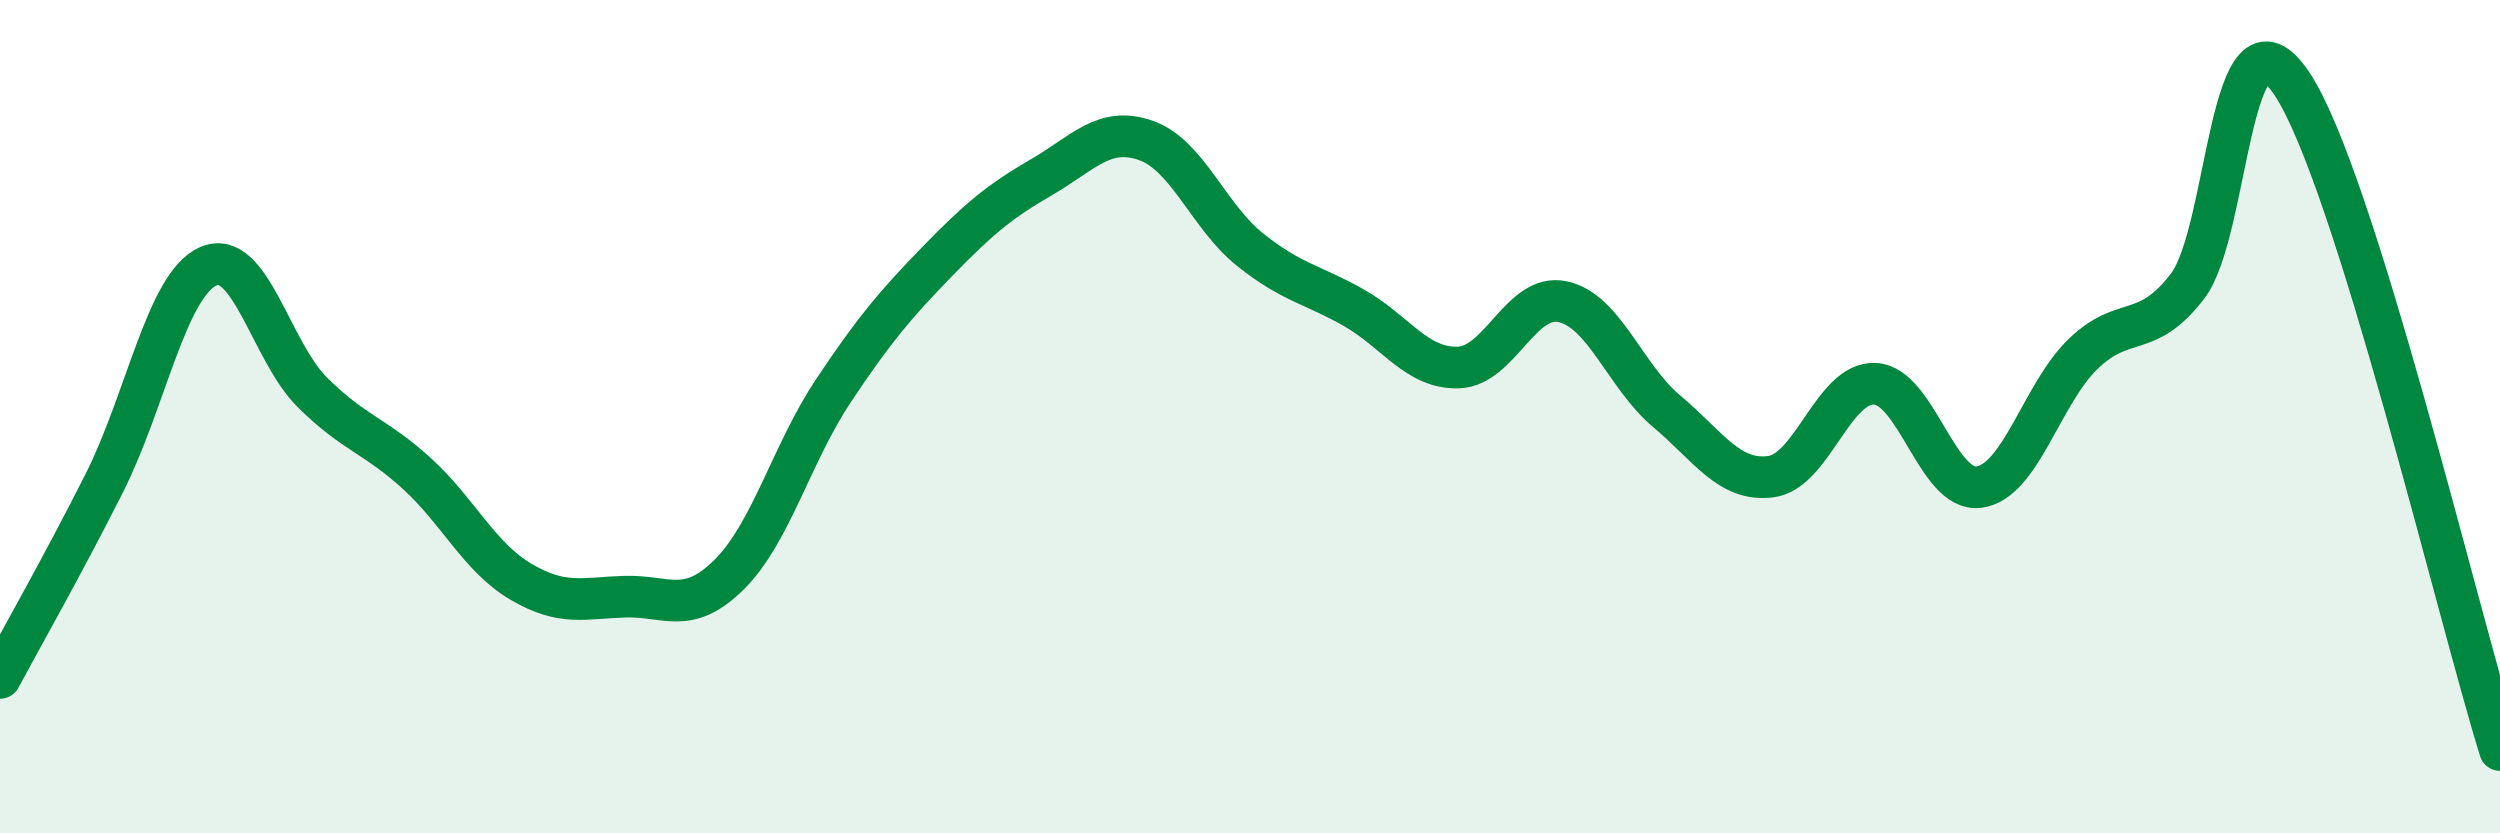
    <svg width="60" height="20" viewBox="0 0 60 20" xmlns="http://www.w3.org/2000/svg">
      <path
        d="M 0,16.27 C 0.5,15.34 1.5,13.58 2.5,11.6 C 3.5,9.62 4,6.83 5,6.39 C 6,5.95 6.5,8.43 7.5,9.42 C 8.5,10.41 9,10.45 10,11.36 C 11,12.27 11.5,13.37 12.5,13.96 C 13.5,14.55 14,14.35 15,14.32 C 16,14.29 16.5,14.78 17.5,13.79 C 18.5,12.8 19,10.88 20,9.38 C 21,7.88 21.5,7.3 22.5,6.27 C 23.5,5.24 24,4.83 25,4.25 C 26,3.67 26.5,3.02 27.5,3.37 C 28.5,3.72 29,5.19 30,5.99 C 31,6.79 31.5,6.82 32.5,7.39 C 33.5,7.96 34,8.85 35,8.82 C 36,8.79 36.5,7.03 37.5,7.24 C 38.5,7.45 39,9.03 40,9.87 C 41,10.71 41.5,11.57 42.5,11.44 C 43.5,11.31 44,9.16 45,9.21 C 46,9.26 46.5,11.83 47.5,11.69 C 48.5,11.55 49,9.45 50,8.49 C 51,7.53 51.5,8.17 52.5,6.87 C 53.5,5.57 53.5,-0.23 55,2 C 56.5,4.23 59,14.8 60,18L60 20L0 20Z"
        fill="#008740"
        opacity="0.1"
        stroke-linecap="round"
        stroke-linejoin="round"
      />
      <path
        d="M 0,16.27 C 0.5,15.34 1.5,13.58 2.5,11.6 C 3.5,9.62 4,6.83 5,6.39 C 6,5.95 6.5,8.43 7.5,9.42 C 8.5,10.41 9,10.45 10,11.36 C 11,12.27 11.5,13.37 12.5,13.96 C 13.5,14.55 14,14.35 15,14.32 C 16,14.29 16.5,14.78 17.5,13.79 C 18.5,12.8 19,10.88 20,9.38 C 21,7.88 21.5,7.3 22.5,6.27 C 23.5,5.24 24,4.83 25,4.25 C 26,3.67 26.5,3.02 27.5,3.37 C 28.5,3.72 29,5.19 30,5.99 C 31,6.79 31.5,6.82 32.5,7.39 C 33.5,7.96 34,8.85 35,8.82 C 36,8.79 36.5,7.03 37.5,7.24 C 38.5,7.45 39,9.03 40,9.87 C 41,10.71 41.5,11.57 42.5,11.44 C 43.5,11.31 44,9.16 45,9.21 C 46,9.26 46.5,11.83 47.5,11.69 C 48.5,11.55 49,9.45 50,8.49 C 51,7.53 51.5,8.17 52.5,6.87 C 53.5,5.57 53.5,-0.23 55,2 C 56.5,4.23 59,14.8 60,18"
        stroke="#008740"
        stroke-width="1"
        fill="none"
        stroke-linecap="round"
        stroke-linejoin="round"
      />
    </svg>
  